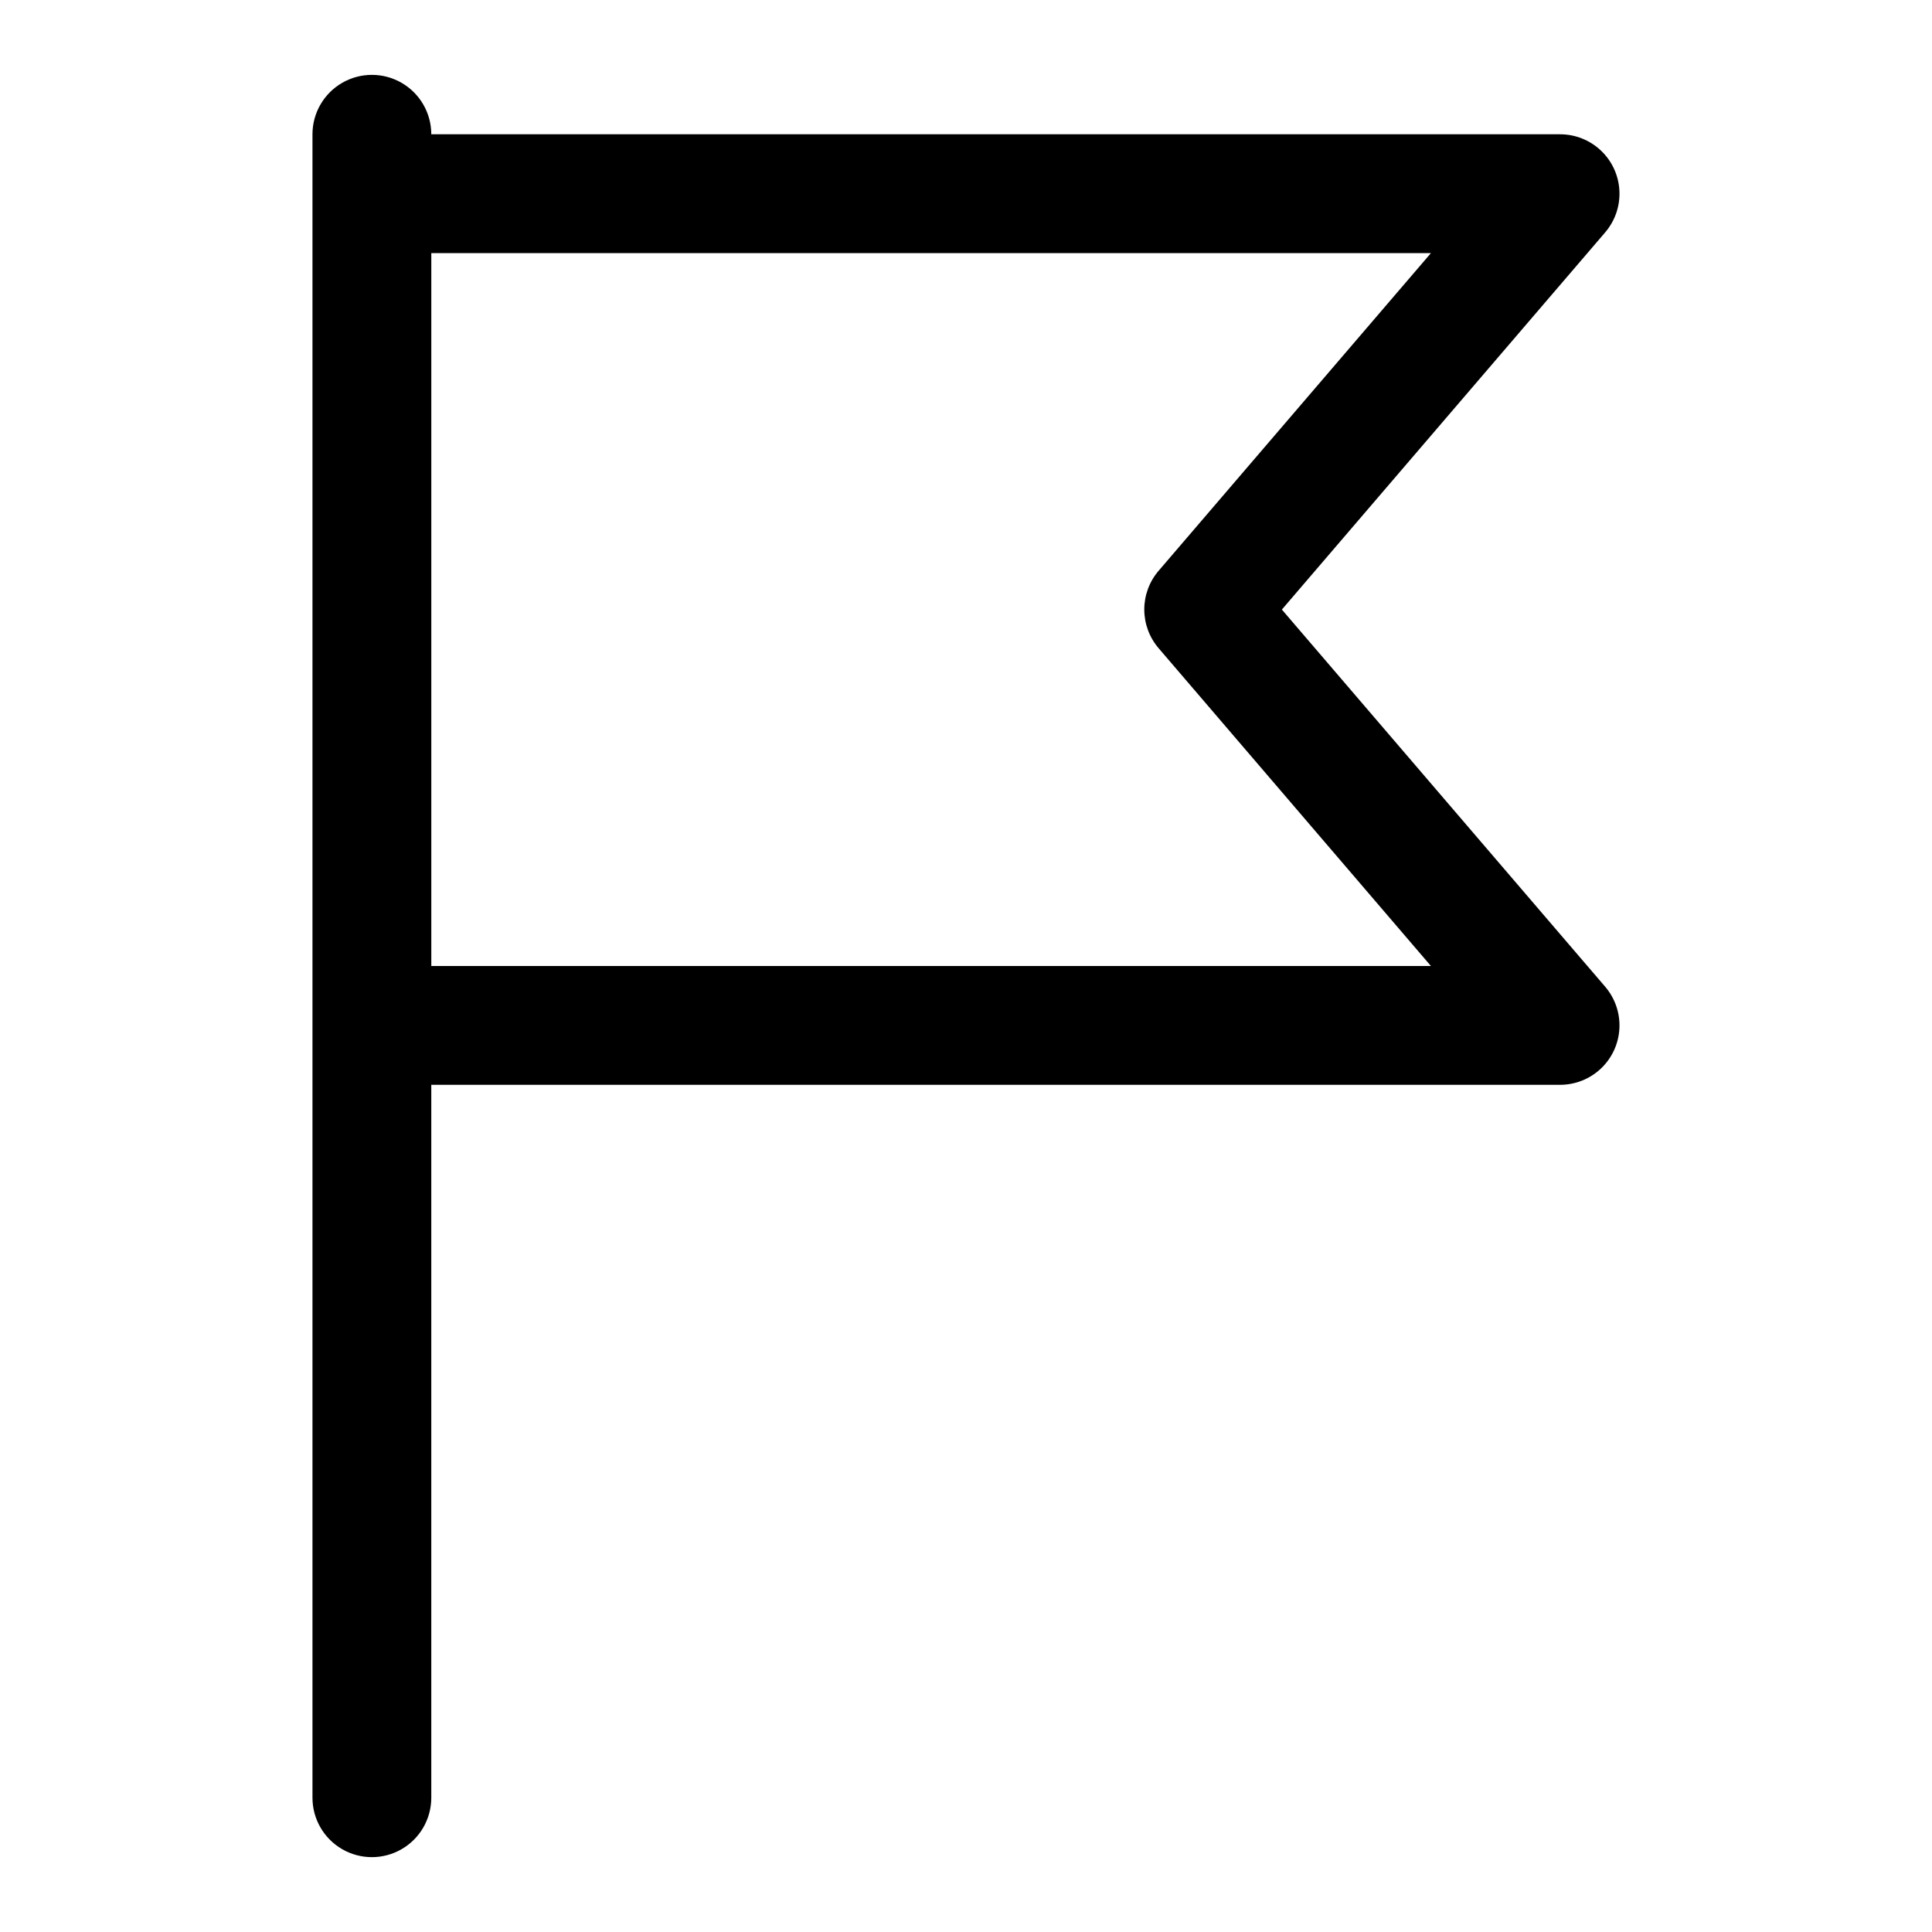 <?xml version="1.0" encoding="UTF-8"?>
<!-- Uploaded to: SVG Repo, www.svgrepo.com, Generator: SVG Repo Mixer Tools -->
<svg fill="#000000" width="800px" height="800px" version="1.1" viewBox="144 144 512 512" xmlns="http://www.w3.org/2000/svg">
 <path d="m483.71 305.54 85.68-99.957v-0.004c2.625-3.062 3.977-7.019 3.769-11.051-0.203-4.031-1.949-7.828-4.875-10.609-2.926-2.781-6.809-4.332-10.848-4.332h-299.14c0-5.625-3-10.824-7.871-13.637-4.871-2.812-10.871-2.812-15.742 0s-7.875 8.012-7.875 13.637v440.83c0 5.625 3.004 10.824 7.875 13.637s10.871 2.812 15.742 0c4.871-2.812 7.871-8.012 7.871-13.637v-188.93h299.14c4.039-0.004 7.922-1.551 10.848-4.332 2.926-2.781 4.672-6.582 4.875-10.613 0.207-4.031-1.145-7.984-3.769-11.051zm-225.41 94.465v-188.93h264.91l-72.188 84.215c-2.438 2.852-3.777 6.481-3.777 10.234 0 3.75 1.34 7.379 3.777 10.234l72.188 84.246z"/>
</svg>